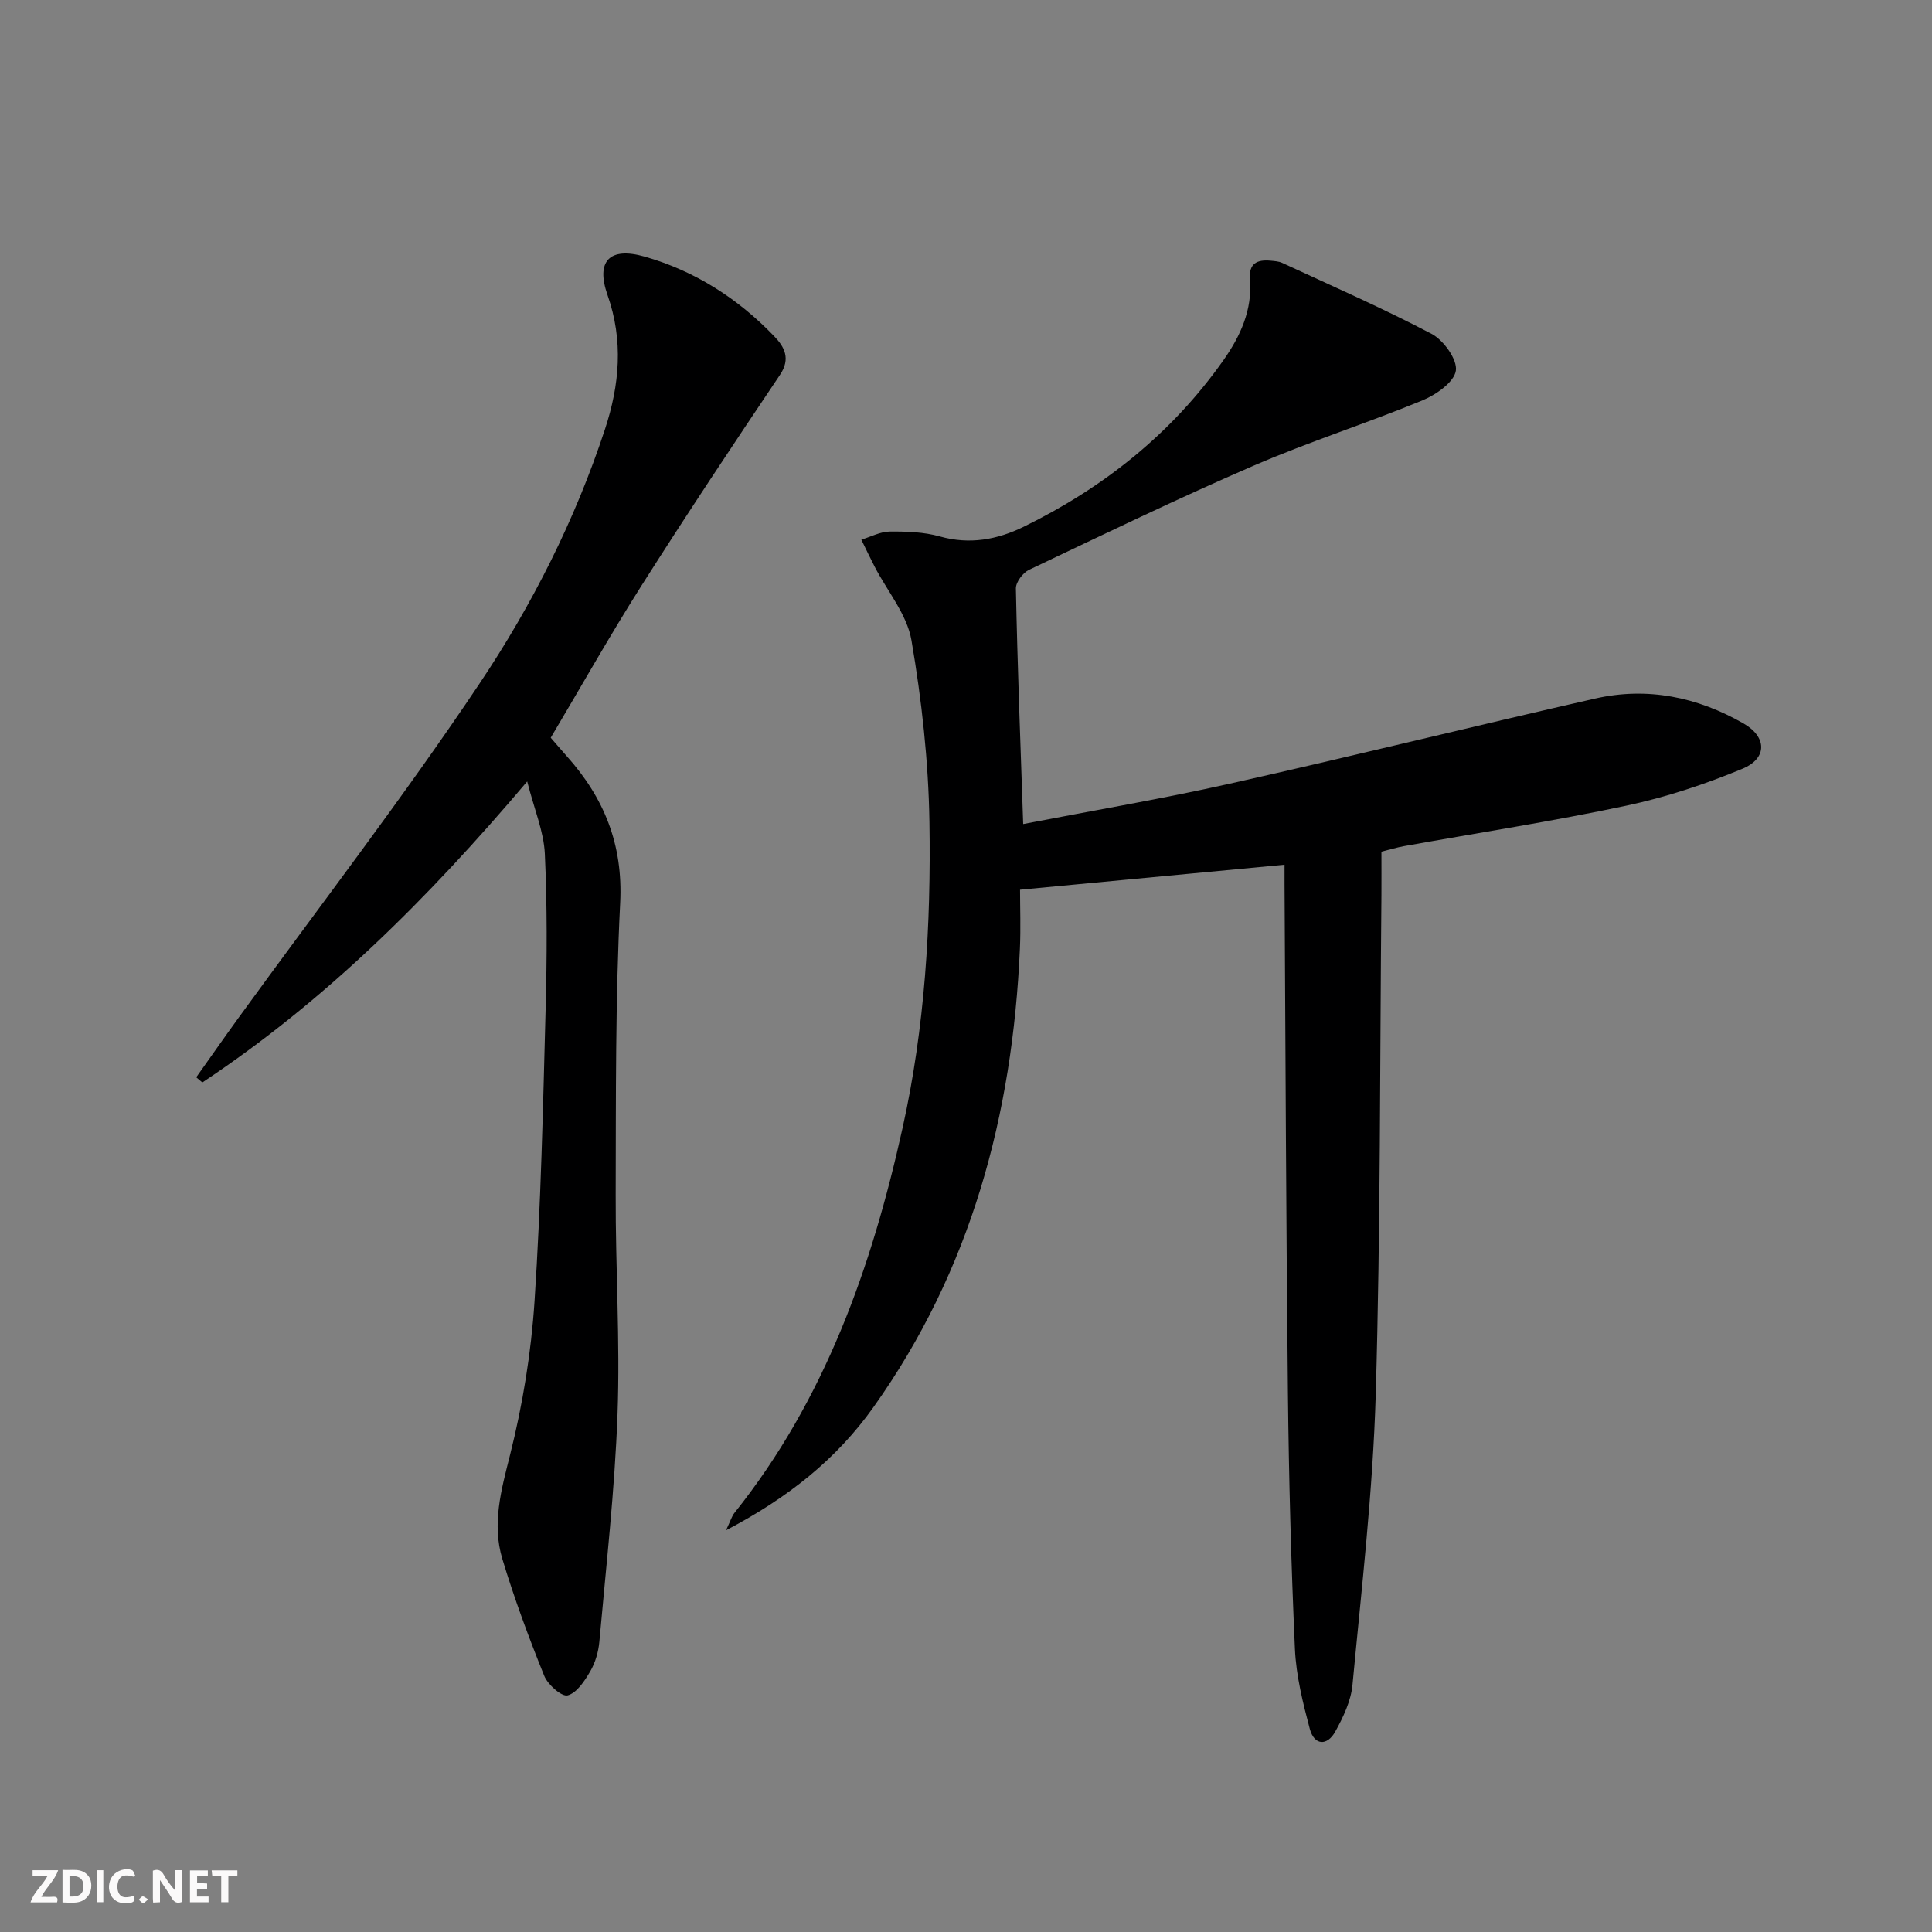 <svg enable-background="new 0 0 400 400" viewBox="0 0 400 400" xmlns="http://www.w3.org/2000/svg"><rect x="0" y="0" width="400" height="400" fill="#808080" stroke="none"/><g fill="#fbfafa"><path d="m37.59 393.81c-.92.31-1.52.05-2-.78-.7-1.2-1.52-2.34-2.47-3.78v4.59c-.55.03-.95.05-1.41.07-.03-.37-.06-.64-.06-.91 0-1.91 0-3.81 0-5.7 1.13-.41 1.77-.03 2.29.91.62 1.11 1.38 2.14 2.31 3.19v-4.2h1.35v6.61z"/><path d="m12.94 393.88v-6.75c1.9.19 3.93-.54 5.37 1.29.8 1.01.78 2.88.03 3.97-1.37 1.97-3.4 1.51-5.4 1.49m1.45-1.22c2.04.12 2.92-.58 2.89-2.21-.03-1.51-.98-2.19-2.89-2z"/><path d="m11.81 393.87h-5.49c.68-2.18 2.47-3.48 3.51-5.45h-3.08v-1.21h5.29c-.71 2.13-2.44 3.48-3.47 5.51.86 0 1.63.04 2.39-.01.79-.05 1.14.21.85 1.16"/><path d="m39.33 393.86v-6.61h3.7v1.07h-2.22v1.52c.68.04 1.34.09 2.07.13v1.07c-.72.05-1.38.09-2.1.14v1.48h2.4v1.19h-3.85z"/><path d="m27.71 388.56c-1.15-.3-2.46-.61-3.1.64-.37.73-.41 1.93-.06 2.67.63 1.35 1.99.93 3.17.68.35.94-.01 1.32-.93 1.46-1.62.25-3.05-.27-3.76-1.48-.73-1.25-.6-3.03.31-4.17.88-1.11 2.71-1.7 4-1.16.32.13.44.74.65 1.12-.1.08-.19.16-.28.24"/><path d="m49.15 387.24v1.07c-.59.02-1.17.05-1.87.08v5.44h-1.48v-5.44h-1.85c-.05-.4-.08-.73-.13-1.15z"/><path d="m20.06 387.21h1.33v6.62h-1.33z"/><path d="m30.68 393.25c-.49.38-.8.79-1.05.76-.32-.05-.6-.45-.9-.7.26-.24.51-.64.8-.67.29-.04.62.3 1.15.61"/></g><path d="m211.84 170.61c14.56-2.82 28.78-5.22 42.83-8.37 25.24-5.65 50.35-11.88 75.57-17.61 10.82-2.46 21.16-.34 30.73 5.15 4.85 2.78 4.99 7.22-.21 9.38-7.76 3.22-15.86 5.91-24.07 7.65-15.25 3.24-30.68 5.62-46.04 8.38-1.45.26-2.87.7-4.64 1.14 0 3.05.02 6.03 0 9.01-.33 34.47-.17 68.96-1.18 103.41-.59 20.05-2.93 40.06-4.81 60.06-.31 3.33-1.91 6.71-3.57 9.7-1.68 3.03-4.35 2.87-5.27-.56-1.44-5.42-2.83-11-3.08-16.57-.79-17.62-1.26-35.26-1.45-52.9-.38-35.14-.49-70.28-.7-105.43-.01-1.14 0-2.28 0-4.02-18.22 1.72-35.97 3.4-54.76 5.18 0 3.65.16 7.94-.03 12.21-1.52 34.39-10.12 66.56-30.34 94.95-7.63 10.72-17.63 18.72-30.5 25.45.96-2.03 1.2-2.92 1.73-3.58 18.74-23.44 28.42-50.85 34.81-79.67 4.64-20.88 5.91-42.14 5.57-63.41-.2-12.56-1.6-25.2-3.72-37.58-.92-5.37-5.01-10.19-7.63-15.27-.95-1.84-1.84-3.72-2.75-5.58 1.96-.59 3.92-1.66 5.89-1.68 3.46-.03 7.06.09 10.35 1.01 6.2 1.74 11.92.67 17.41-2.02 16.57-8.12 30.65-19.32 41.34-34.49 3.5-4.97 5.99-10.41 5.47-16.72-.27-3.27 1.45-4.12 4.25-3.86.82.08 1.7.12 2.43.46 10.35 4.8 20.83 9.38 30.92 14.69 2.49 1.31 5.38 5.33 5.03 7.63-.37 2.39-4.12 4.99-6.95 6.16-11.51 4.74-23.42 8.54-34.84 13.47-15.71 6.79-31.13 14.25-46.59 21.6-1.27.6-2.74 2.56-2.71 3.86.32 15.94.93 31.88 1.51 48.77z" fill="#000001"/><path d="m109.15 161.79c-20.65 24.4-41.99 45.55-67.26 62.32-.42-.36-.84-.72-1.26-1.07 2.92-4.11 5.81-8.25 8.77-12.33 16.69-23.01 34.07-45.56 49.87-69.17 10.88-16.25 19.79-33.87 25.97-52.63 3.04-9.23 3.86-18.38.54-27.83-2.47-7.03.42-10.02 7.66-7.96 10.44 2.97 19.37 8.7 26.87 16.52 2.06 2.15 3.45 4.58 1.19 7.95-9.73 14.47-19.38 28.99-28.72 43.71-6.49 10.23-12.44 20.81-18.76 31.44 1.14 1.31 2.2 2.56 3.3 3.79 7.75 8.66 11.69 18.3 11.08 30.41-1.01 20.1-.87 40.27-.93 60.41-.05 15.14.93 30.3.38 45.41-.57 15.74-2.36 31.43-3.76 47.13-.19 2.1-.83 4.32-1.88 6.13-1.16 1.99-2.79 4.49-4.69 4.99-1.23.32-4.11-2.22-4.84-4.04-3.21-7.95-6.21-16.02-8.68-24.22-2.18-7.23-.24-14.24 1.59-21.49 2.62-10.4 4.38-21.18 5.08-31.88 1.32-20.07 1.76-40.2 2.29-60.32.29-10.77.34-21.57-.16-32.33-.23-4.61-2.17-9.1-3.65-14.94z" fill="#000001"/></svg>